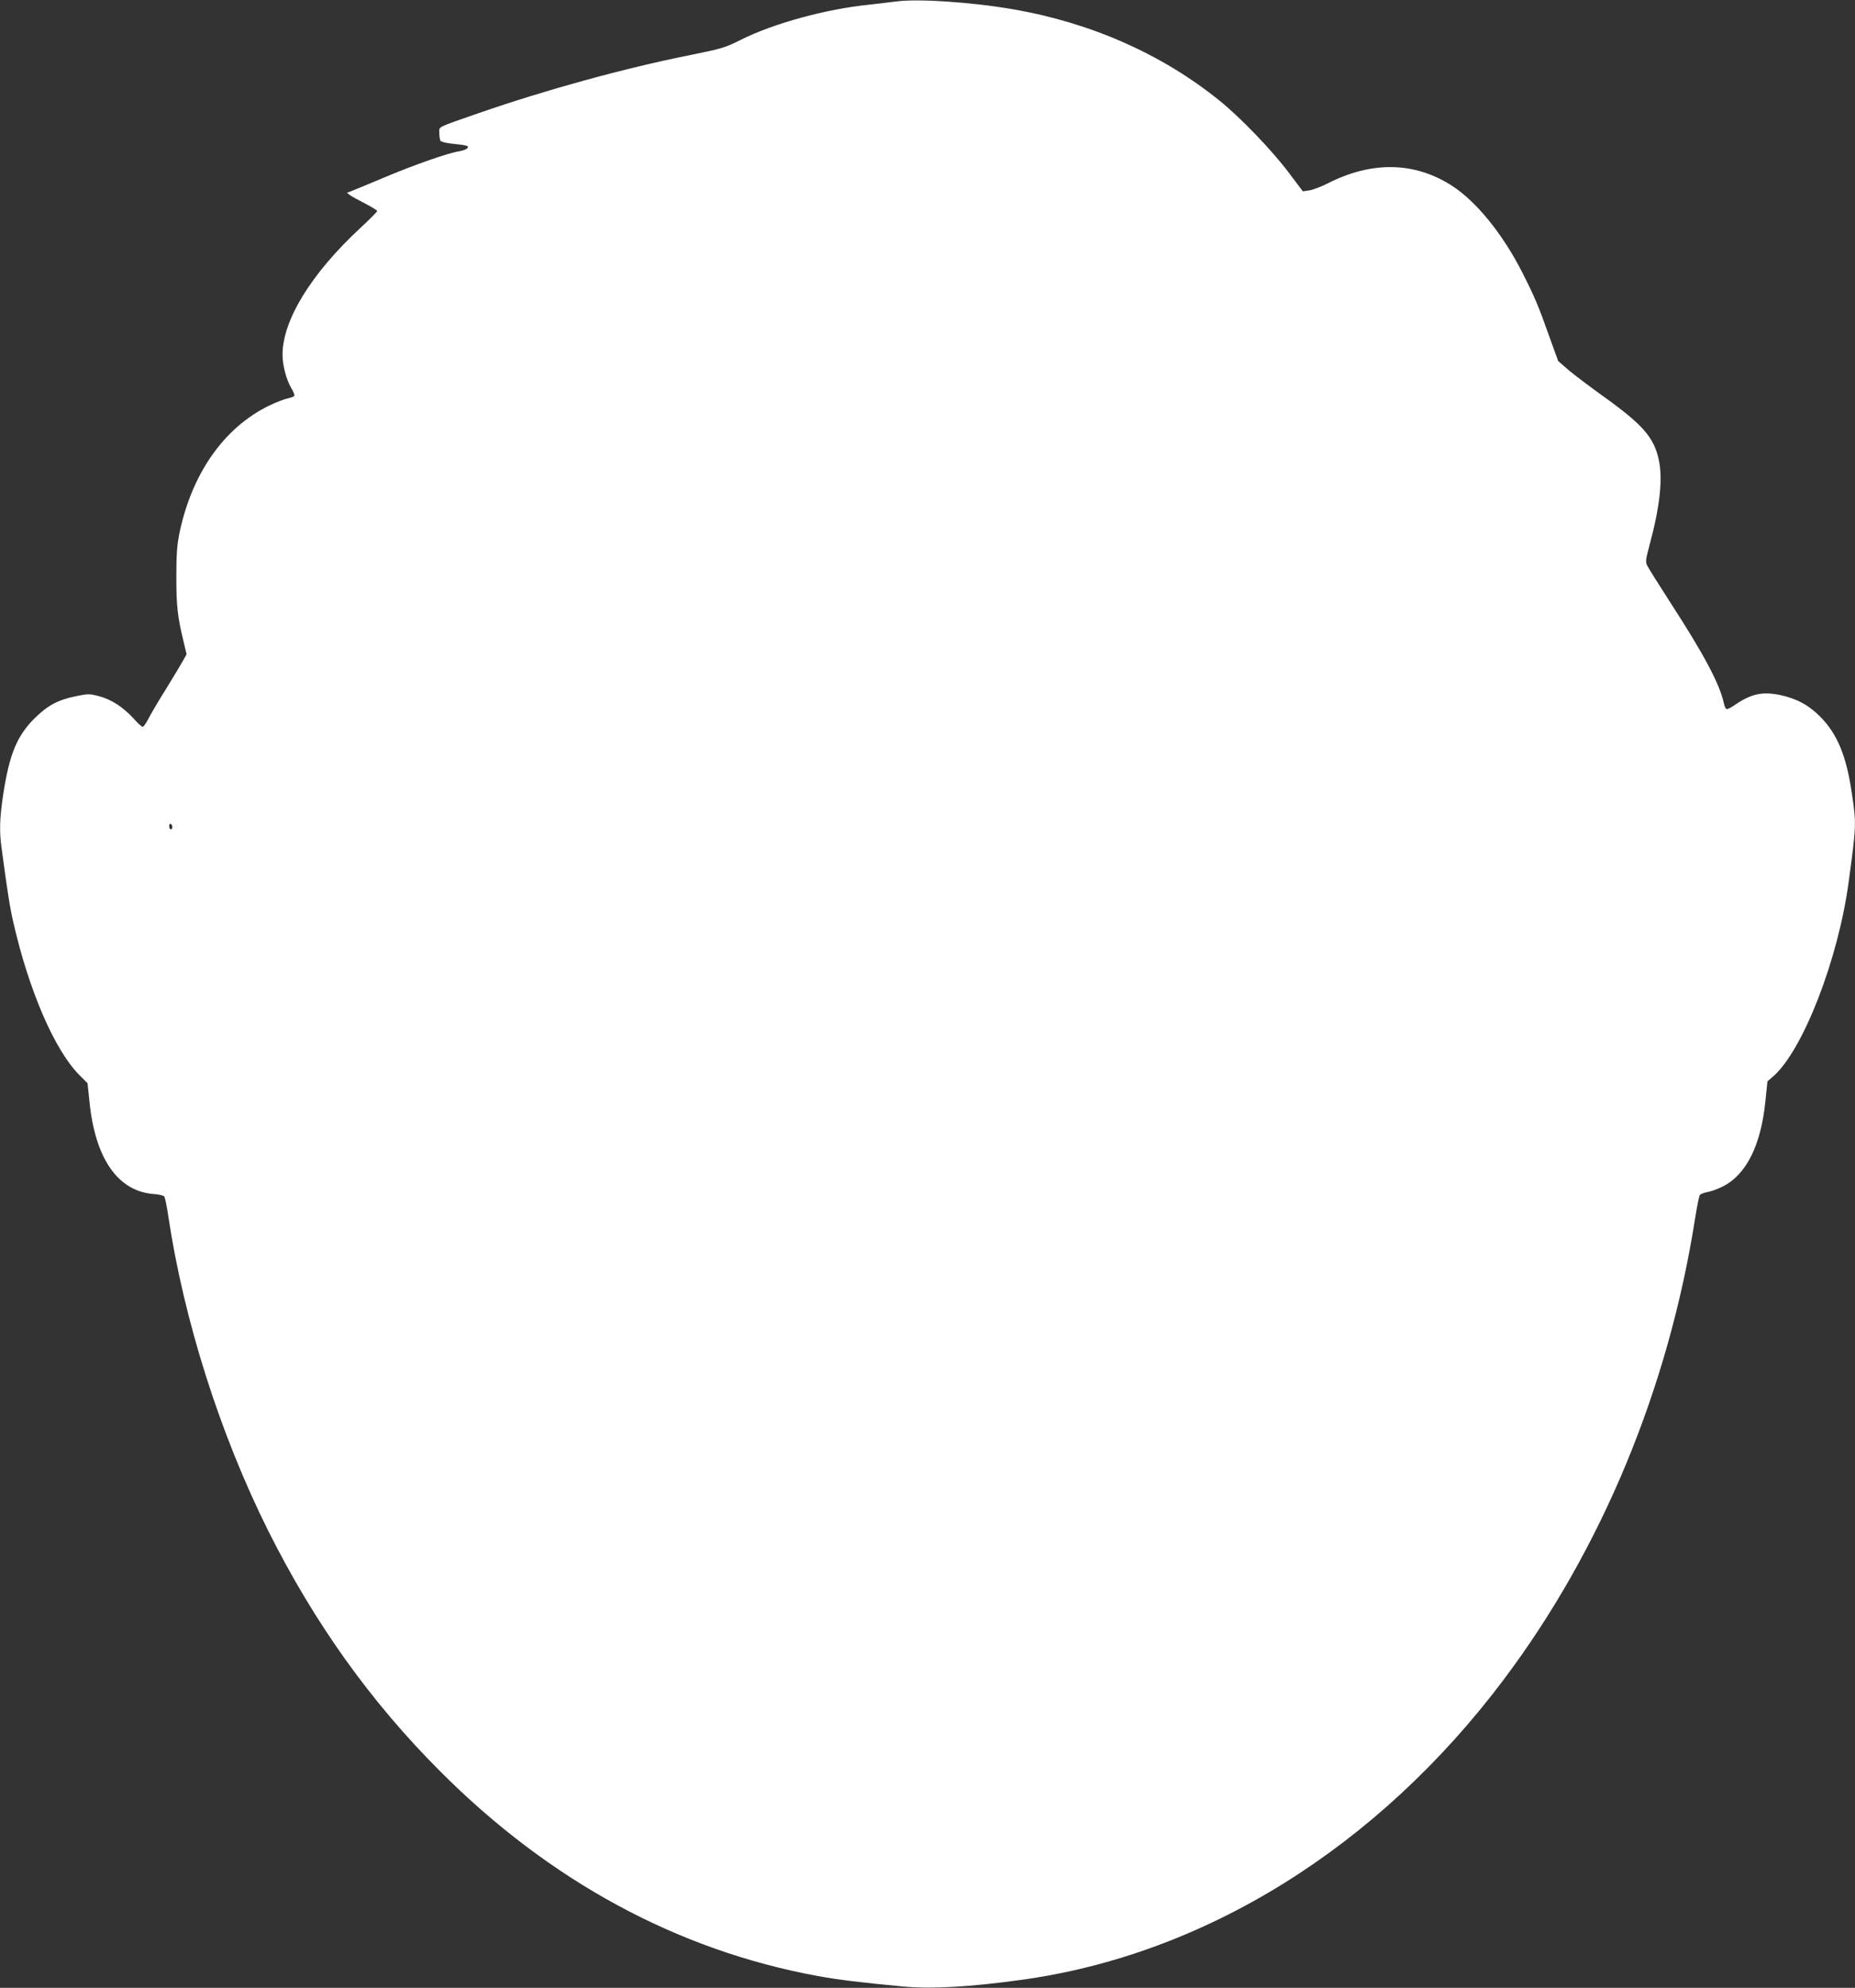 <?xml version="1.0" standalone="no"?>
<!DOCTYPE svg PUBLIC "-//W3C//DTD SVG 20010904//EN"
 "http://www.w3.org/TR/2001/REC-SVG-20010904/DTD/svg10.dtd">
<svg version="1.0" xmlns="http://www.w3.org/2000/svg"
 width="1195pt" height="1280pt" viewBox="0 0 1195 1280"
 preserveAspectRatio="xMidYMid meet">
<rect x="0" y="0" width="1195" height="1280" fill="#333333" stroke="none"/>
<g transform="translate(0,1280) scale(0.1,-0.1)"
fill="#ffffff" stroke="none">
<path d="M5770 12790 c-30 -4 -107 -13 -170 -20 -278 -28 -614 -120 -825 -225
-103 -52 -123 -58 -331 -100 -420 -84 -927 -223 -1359 -373 -279 -97 -255 -85
-255 -129 0 -21 4 -43 8 -50 4 -6 36 -14 72 -18 100 -10 114 -14 101 -29 -6
-8 -30 -16 -53 -20 -74 -12 -289 -87 -488 -171 -107 -45 -204 -85 -215 -89
l-20 -7 20 -16 c11 -8 55 -32 98 -54 42 -22 77 -43 77 -48 0 -4 -50 -55 -112
-112 -315 -293 -498 -592 -498 -813 0 -67 24 -160 56 -214 14 -23 23 -46 20
-51 -3 -5 -20 -11 -37 -15 -17 -3 -59 -18 -93 -33 -304 -133 -523 -431 -608
-826 -17 -83 -22 -136 -22 -287 0 -188 7 -258 46 -419 l20 -84 -23 -41 c-12
-22 -62 -105 -110 -183 -49 -78 -100 -165 -114 -193 -14 -27 -30 -50 -36 -50
-6 0 -33 24 -59 54 -68 74 -143 122 -221 143 -61 16 -72 16 -145 1 -118 -23
-187 -60 -270 -142 -116 -115 -164 -234 -204 -496 -22 -148 -25 -230 -10 -340
40 -296 53 -378 75 -475 100 -441 267 -828 427 -988 l52 -52 13 -124 c37 -361
182 -570 409 -589 35 -2 68 -10 72 -16 5 -6 17 -63 26 -126 101 -673 333
-1403 643 -2025 298 -595 659 -1101 1108 -1550 706 -708 1531 -1154 2435
-1319 130 -24 272 -41 545 -67 184 -17 427 -4 760 42 1185 161 2301 855 3112
1934 631 839 1061 1875 1233 2970 12 77 26 145 31 151 5 6 26 14 47 18 21 3
66 19 100 36 152 77 246 264 275 551 l13 126 38 33 c191 168 418 752 485 1250
50 367 50 377 20 576 -35 239 -94 380 -204 490 -73 74 -153 117 -259 139 -115
23 -185 8 -294 -67 -23 -16 -46 -27 -51 -23 -5 3 -13 20 -16 38 -27 123 -128
313 -338 637 -80 124 -151 237 -157 251 -10 21 -7 42 14 120 69 254 89 433 62
558 -31 144 -102 226 -356 408 -85 61 -186 137 -224 169 l-68 59 -58 160 c-70
198 -96 258 -173 410 -127 249 -296 458 -455 560 -239 153 -514 159 -797 15
-44 -22 -98 -43 -121 -46 l-41 -6 -89 118 c-107 143 -312 357 -449 467 -370
299 -829 501 -1328 587 -269 47 -627 70 -757 50z m-4660 -5316 c0 -8 -4 -14
-10 -14 -5 0 -10 9 -10 21 0 11 5 17 10 14 6 -3 10 -13 10 -21z"/>
</g>
</svg>
